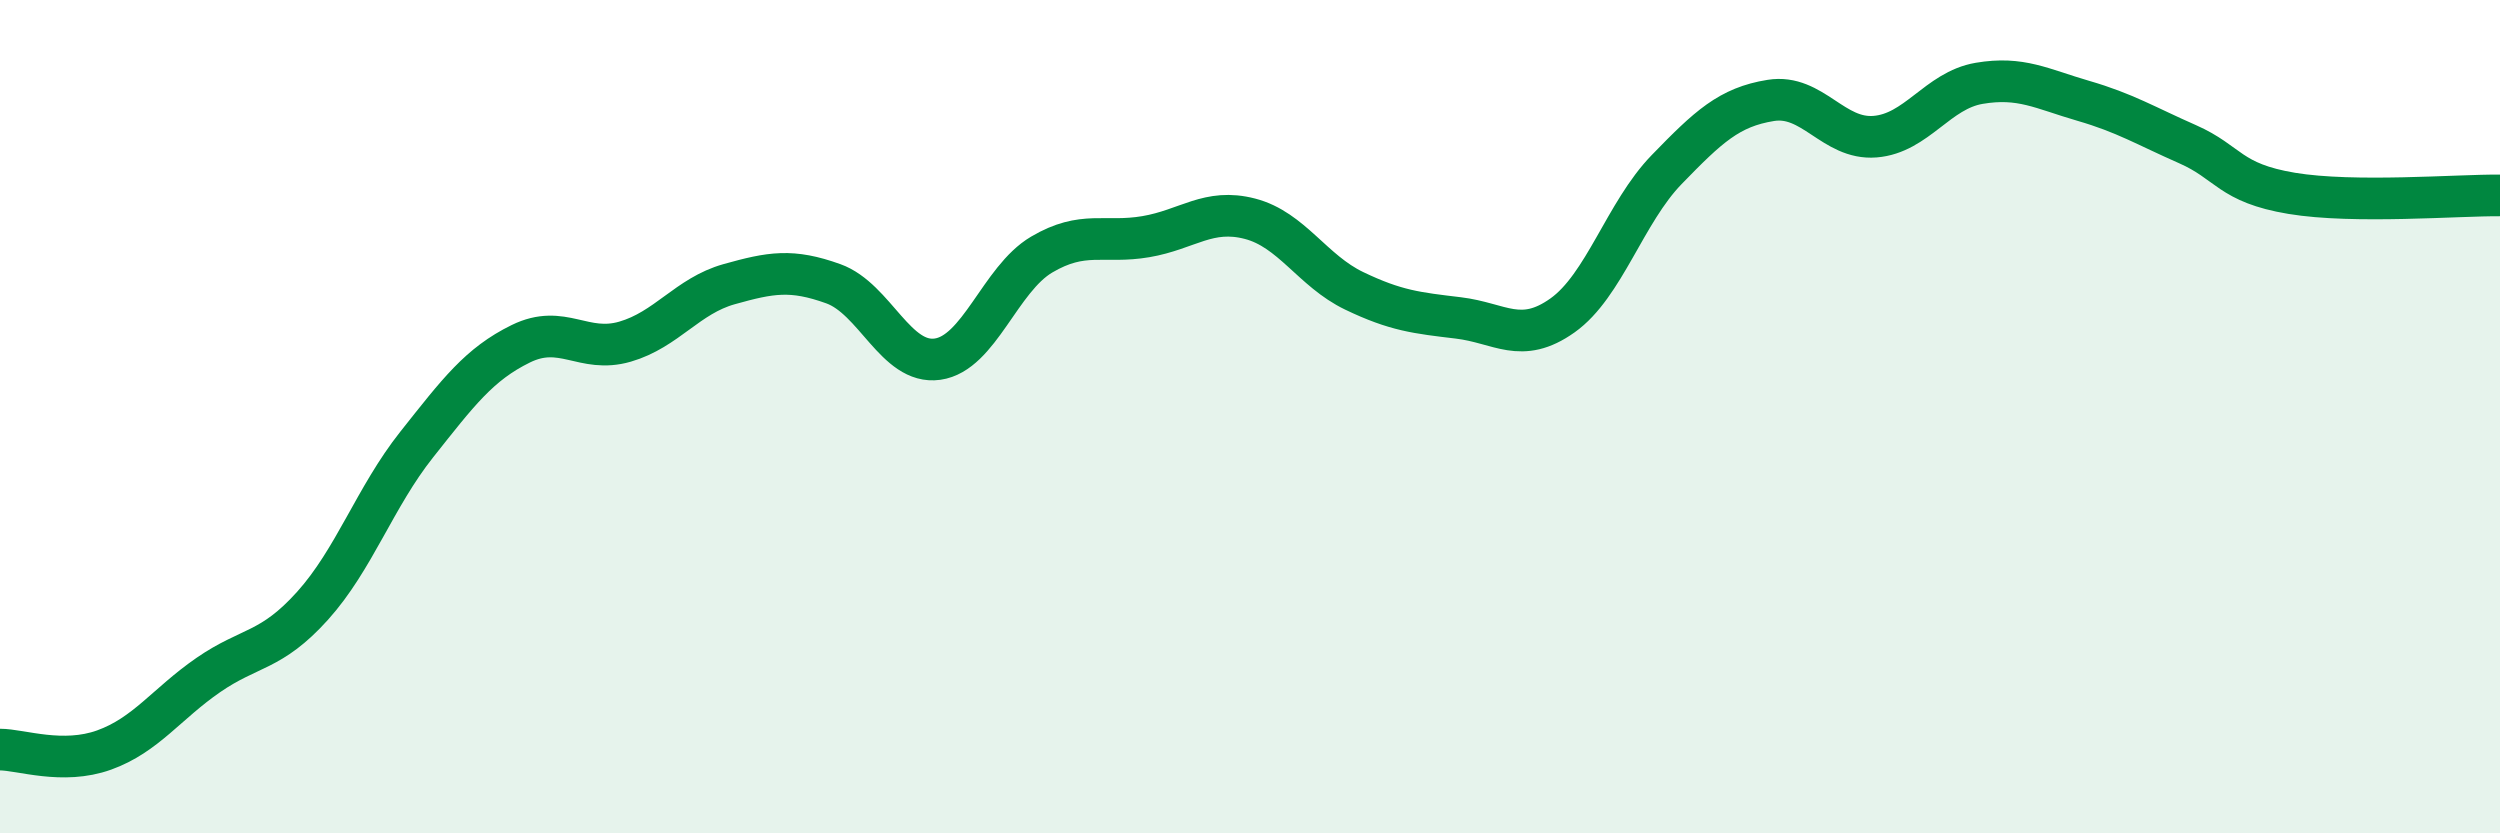 
    <svg width="60" height="20" viewBox="0 0 60 20" xmlns="http://www.w3.org/2000/svg">
      <path
        d="M 0,17.99 C 0.5,17.99 1.5,18.36 2.5,18 C 3.5,17.64 4,16.89 5,16.2 C 6,15.51 6.5,15.65 7.5,14.54 C 8.5,13.43 9,11.93 10,10.67 C 11,9.41 11.5,8.74 12.5,8.25 C 13.5,7.76 14,8.49 15,8.2 C 16,7.91 16.5,7.1 17.5,6.82 C 18.5,6.54 19,6.45 20,6.81 C 21,7.17 21.5,8.76 22.5,8.62 C 23.5,8.48 24,6.7 25,6.11 C 26,5.52 26.5,5.85 27.5,5.68 C 28.5,5.51 29,4.99 30,5.25 C 31,5.51 31.5,6.5 32.5,6.98 C 33.5,7.46 34,7.51 35,7.63 C 36,7.75 36.5,8.28 37.5,7.57 C 38.5,6.86 39,5.1 40,4.07 C 41,3.04 41.5,2.57 42.5,2.41 C 43.5,2.25 44,3.36 45,3.28 C 46,3.2 46.5,2.17 47.5,2 C 48.5,1.83 49,2.13 50,2.42 C 51,2.71 51.5,3.02 52.5,3.46 C 53.5,3.9 53.5,4.39 55,4.64 C 56.5,4.89 59,4.68 60,4.69L60 20L0 20Z"
        fill="#008740"
        opacity="0.1"
        stroke-linecap="round"
        stroke-linejoin="round"
      />
      <path
        d="M 0,17.99 C 0.5,17.99 1.5,18.36 2.5,18 C 3.5,17.64 4,16.89 5,16.2 C 6,15.51 6.5,15.65 7.5,14.54 C 8.5,13.43 9,11.93 10,10.67 C 11,9.41 11.5,8.74 12.5,8.25 C 13.5,7.76 14,8.49 15,8.2 C 16,7.91 16.5,7.1 17.5,6.82 C 18.5,6.54 19,6.45 20,6.81 C 21,7.17 21.5,8.76 22.5,8.62 C 23.5,8.48 24,6.7 25,6.11 C 26,5.52 26.5,5.85 27.5,5.68 C 28.5,5.51 29,4.99 30,5.25 C 31,5.51 31.5,6.5 32.5,6.98 C 33.5,7.46 34,7.51 35,7.63 C 36,7.75 36.5,8.28 37.5,7.57 C 38.5,6.86 39,5.1 40,4.07 C 41,3.04 41.5,2.57 42.5,2.41 C 43.5,2.25 44,3.36 45,3.28 C 46,3.2 46.5,2.17 47.5,2 C 48.5,1.83 49,2.13 50,2.42 C 51,2.71 51.5,3.02 52.5,3.46 C 53.5,3.9 53.5,4.39 55,4.64 C 56.5,4.89 59,4.68 60,4.69"
        stroke="#008740"
        stroke-width="1"
        fill="none"
        stroke-linecap="round"
        stroke-linejoin="round"
      />
    </svg>
  